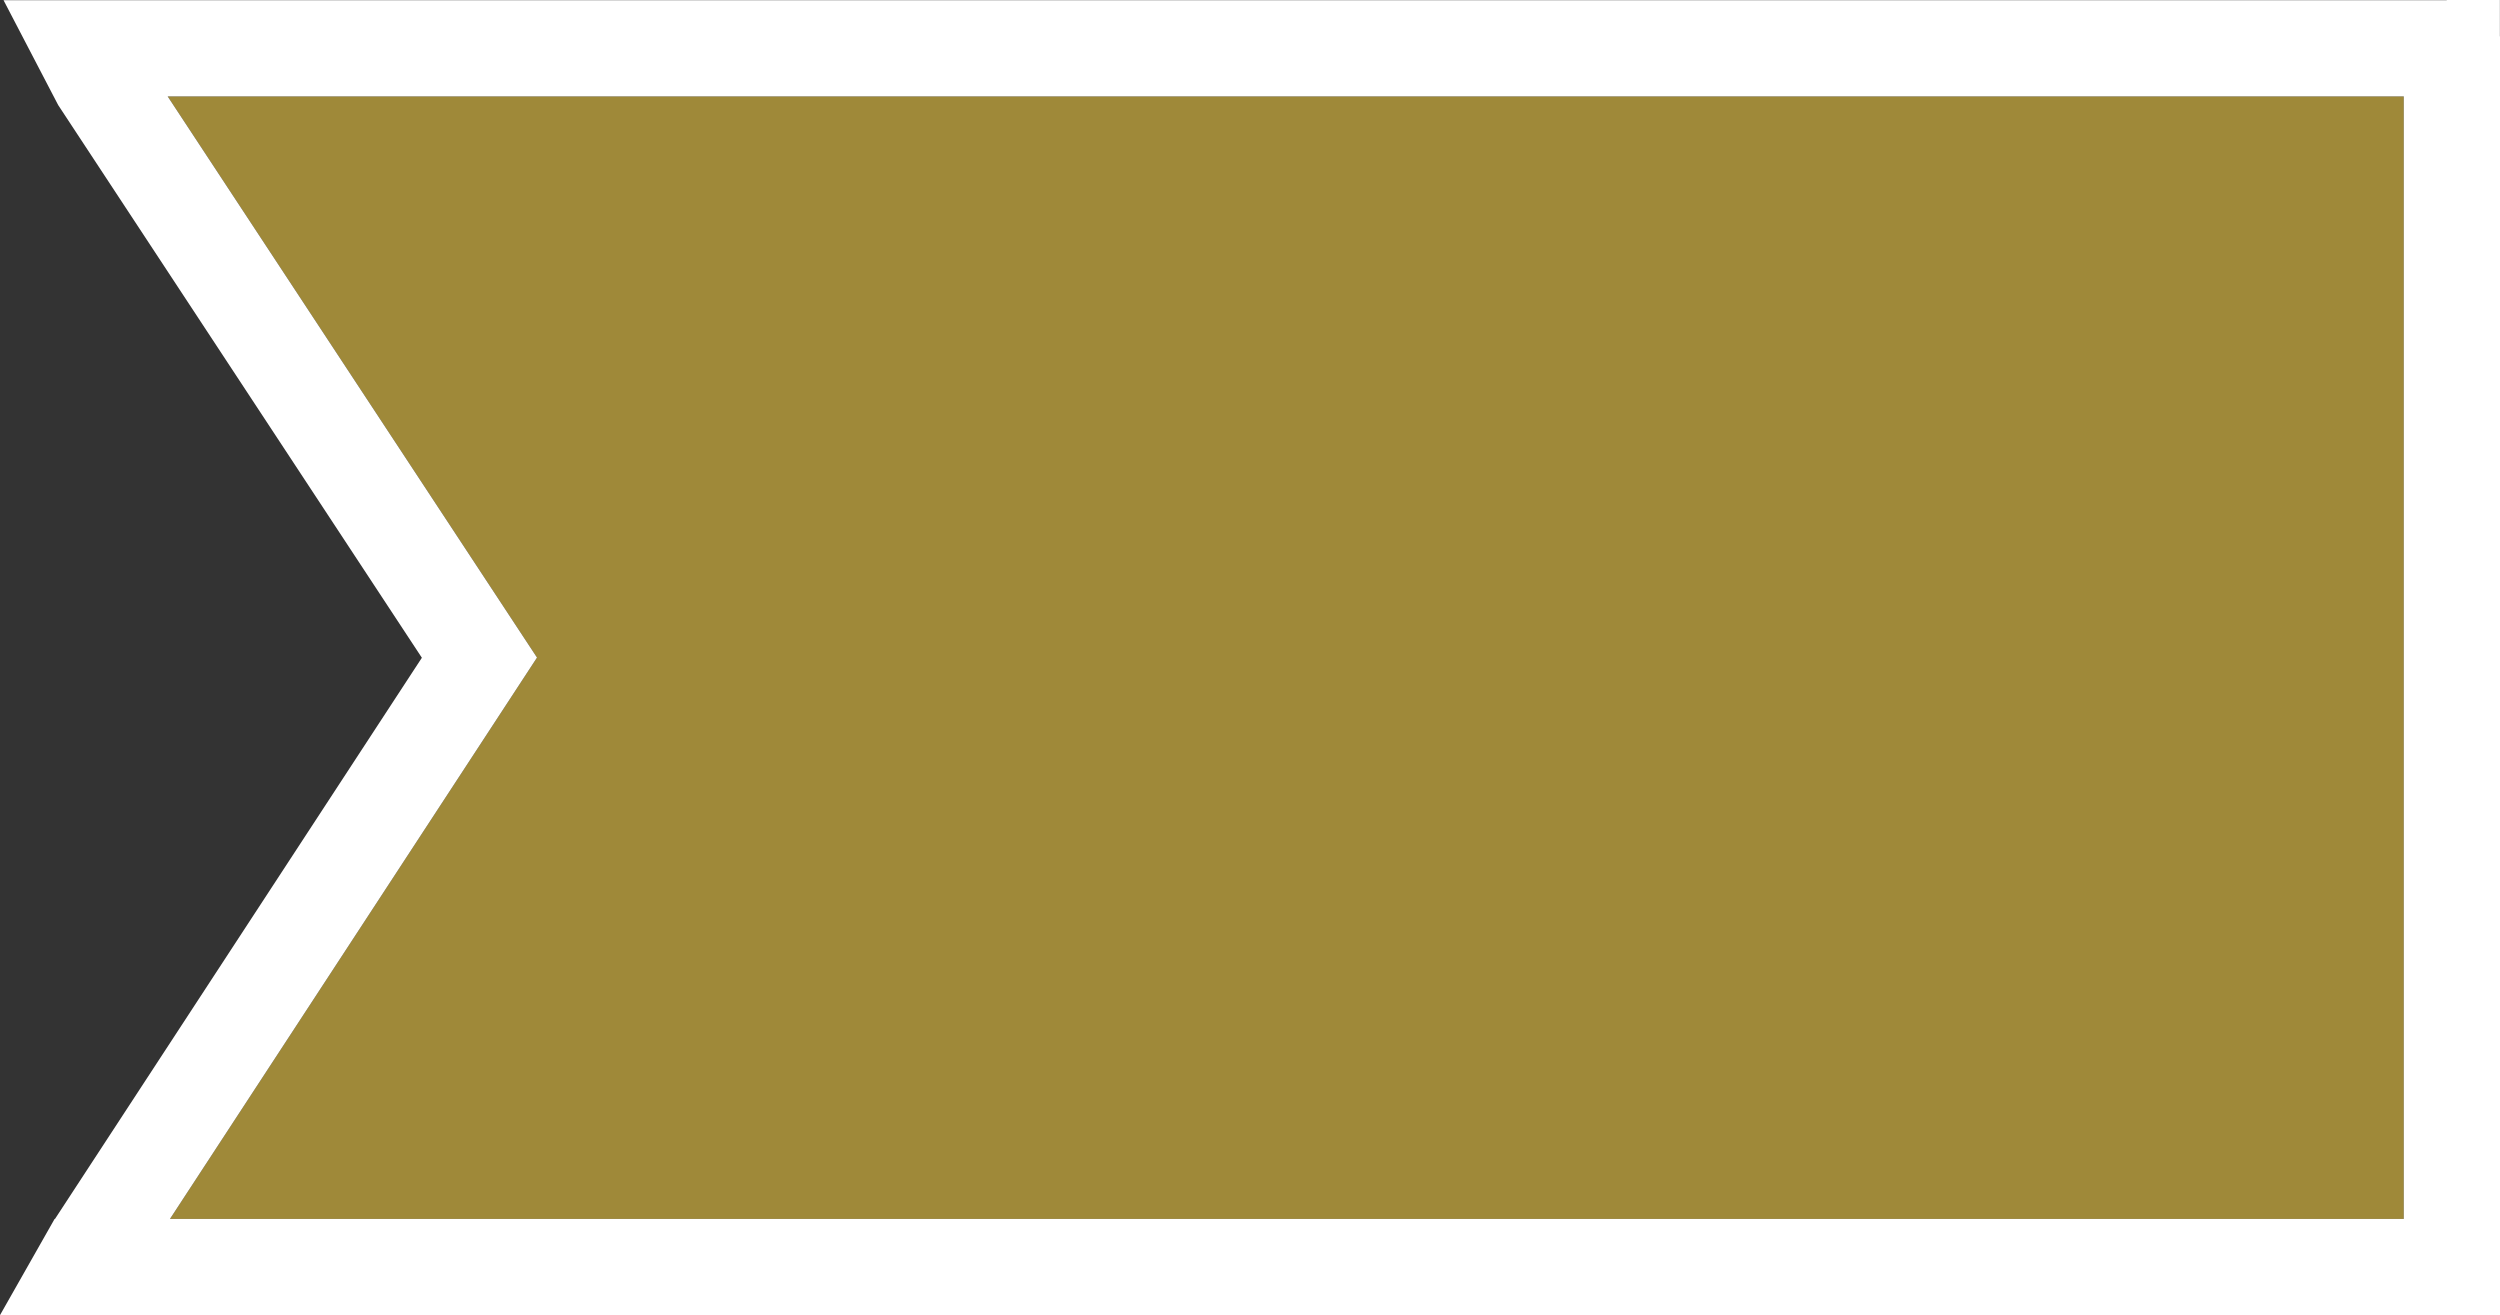 <svg id="Layer_1" data-name="Layer 1" xmlns="http://www.w3.org/2000/svg" viewBox="0 0 284.513 149.672">
  <rect x="0" y="0" width="284.513" height="149.672" fill="#333333" stroke="none"/>
  <defs>
    <style>
      .cls-1 {
        fill: #9f8939;
      }

      .cls-2 {
        fill: #fff;
      }
    </style>
  </defs>
  <title>48b9f366-1831-48f8-90b9-4ed87a55c467</title>
  <polygon class="cls-1" points="61.114 74.836 19.342 138.72 273.563 138.72 273.563 10.97 19.08 10.97 61.114 74.836"/>
  <path class="cls-2" d="M284.5,4.132V0H278.45l0,.02H.4l6.22,11.936,41.391,62.9L6.259,138.72H6.215L0,149.67H284.513V4.132ZM273.563,138.72H19.342L61.114,74.836,19.08,10.97H273.563Z"/>
</svg>
